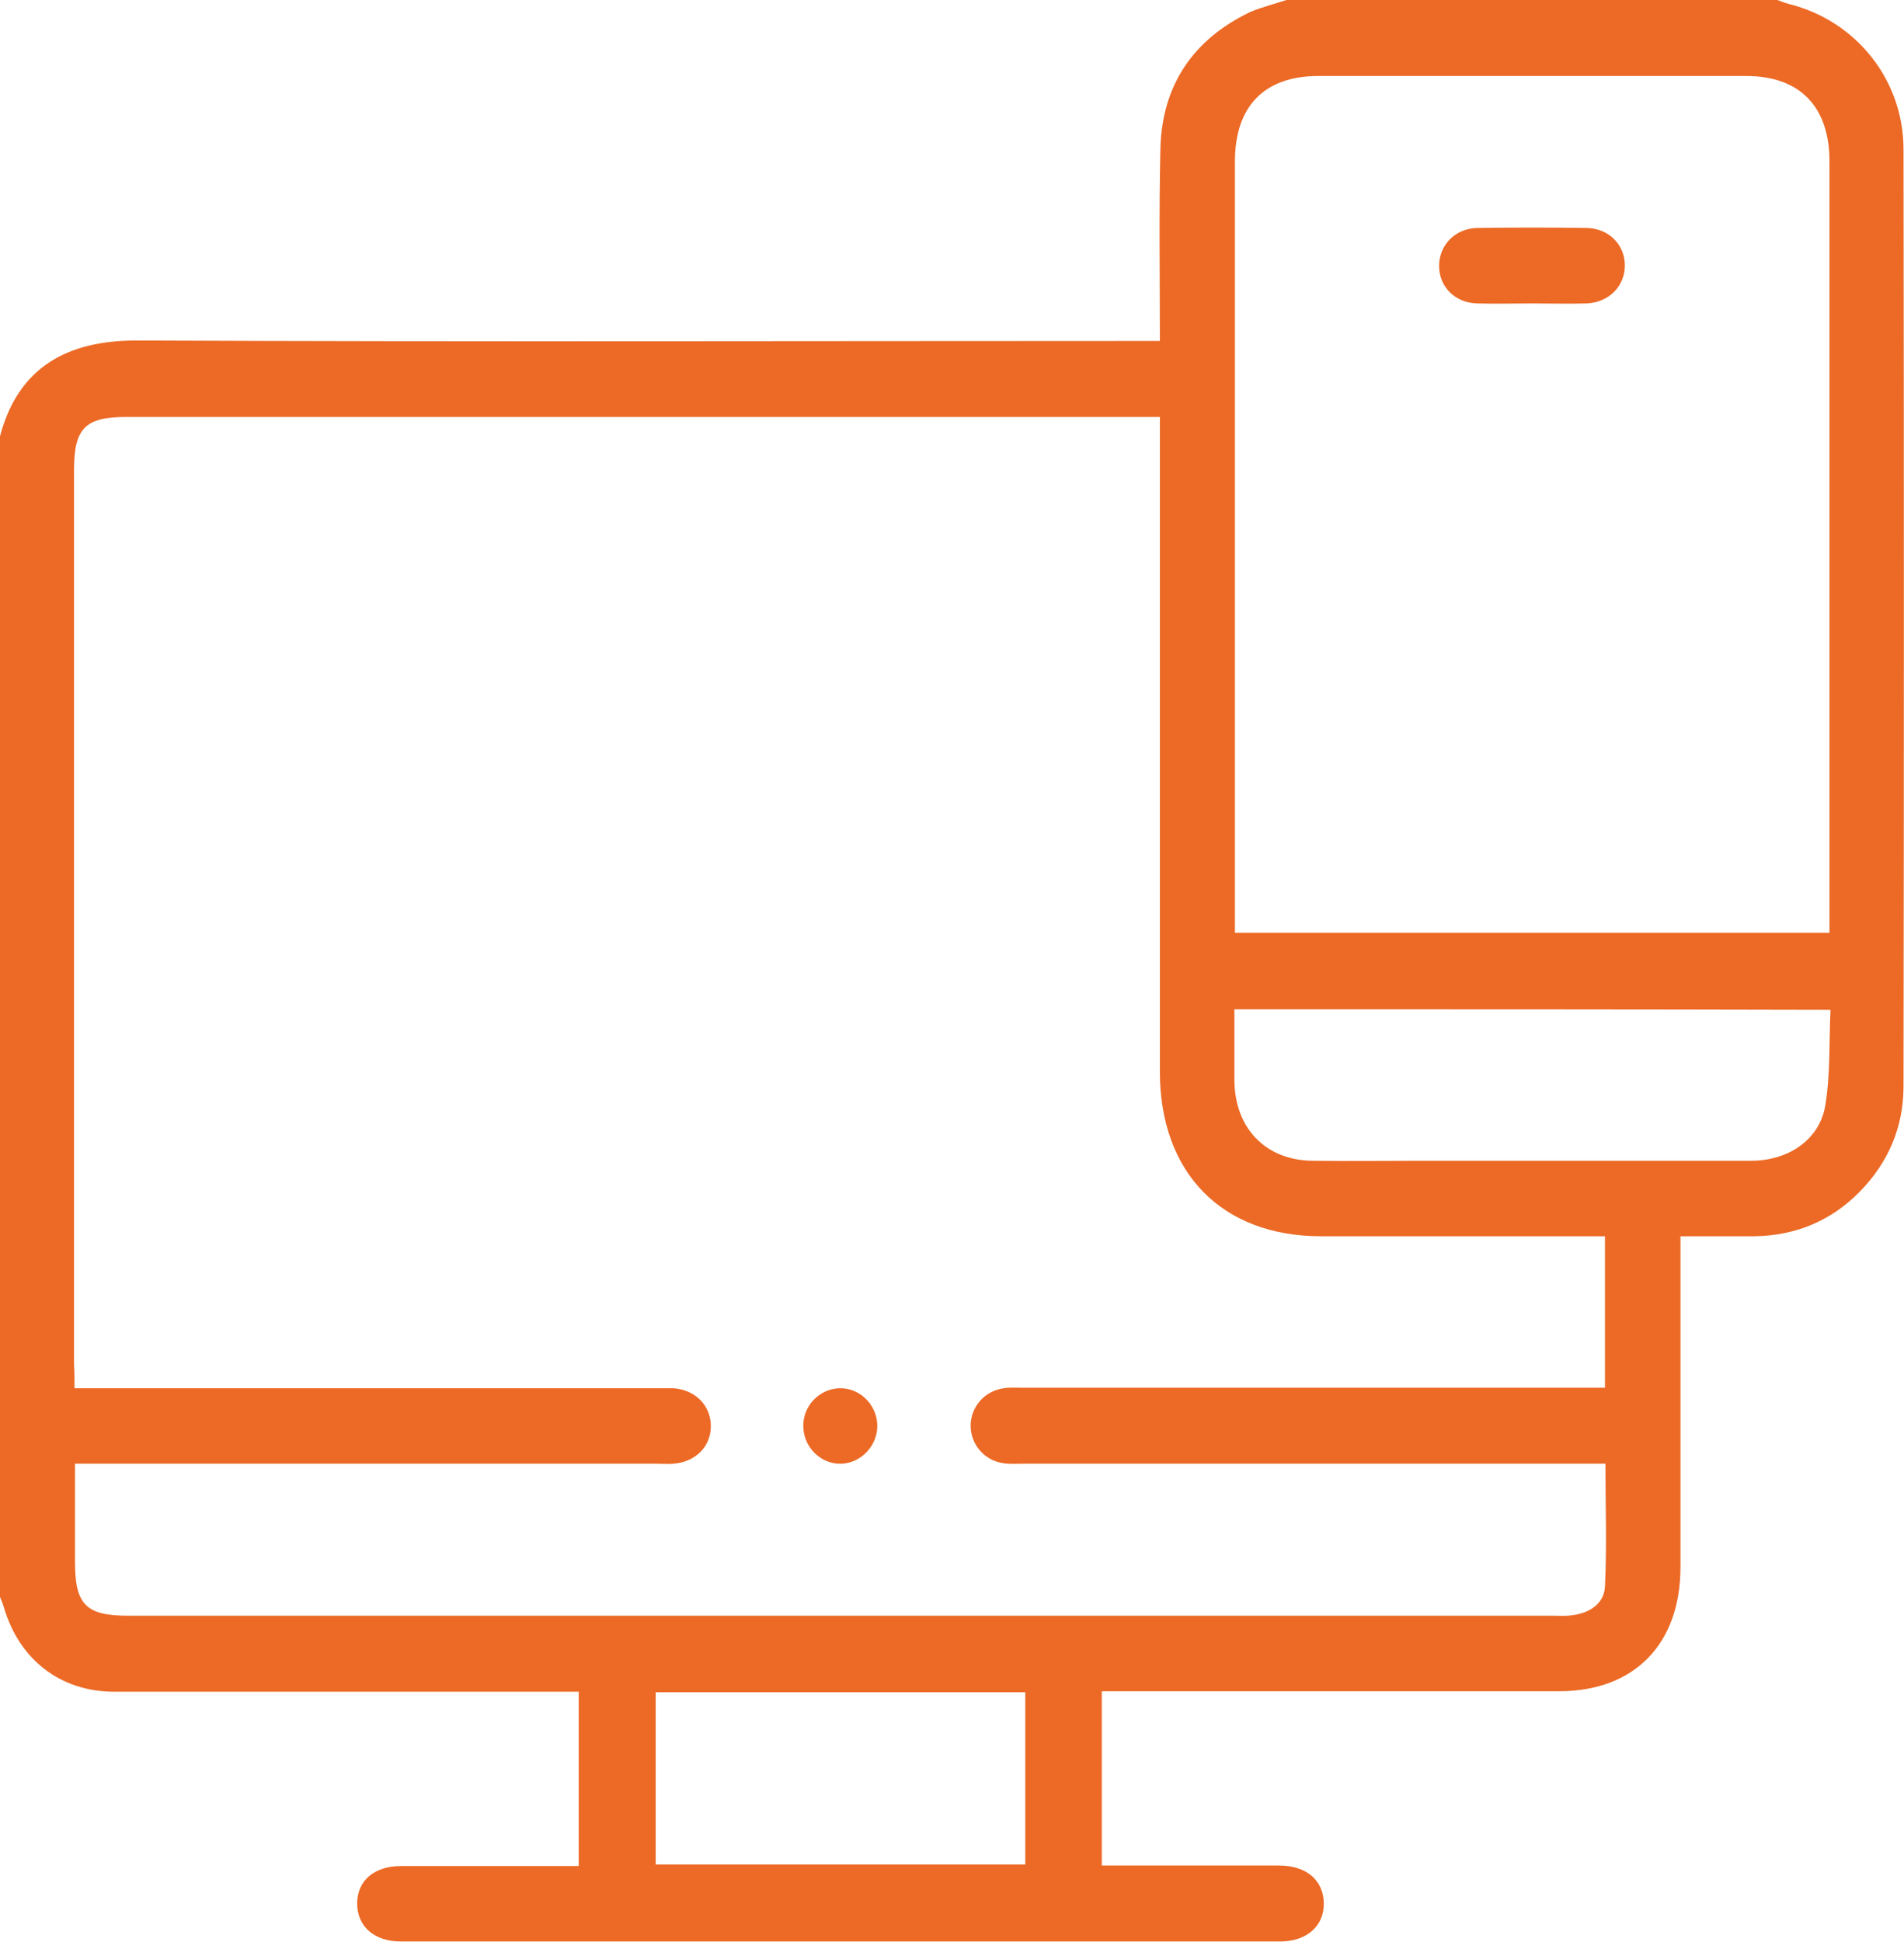 <svg width="51" height="52" viewBox="0 0 51 52" fill="none" xmlns="http://www.w3.org/2000/svg">
<g clip-path="url(#clip0_45_12467)">
<path d="M34.461 0C38.839 0 43.23 0 47.607 0C47.714 0.041 47.82 0.081 47.926 0.109C49.709 0.556 50.987 2.13 50.987 4.002C51 12.359 51 20.716 50.987 29.086C50.987 30.185 50.574 31.135 49.816 31.908C49.044 32.695 48.086 33.088 46.995 33.102C46.343 33.102 45.678 33.102 45.013 33.102C45.013 36.114 45.013 39.044 45.013 41.961C45.013 44.023 43.775 45.285 41.766 45.285C37.867 45.285 33.969 45.285 30.07 45.285C29.898 45.285 29.711 45.285 29.512 45.285C29.512 46.858 29.512 48.391 29.512 49.952C31.122 49.952 32.692 49.952 34.262 49.952C34.993 49.952 35.446 50.345 35.459 50.955C35.472 51.566 35.007 51.986 34.288 51.986C26.438 51.986 18.588 51.986 10.738 51.986C10.019 51.986 9.567 51.579 9.567 50.969C9.567 50.358 10.019 49.965 10.751 49.965C12.161 49.965 13.572 49.965 14.982 49.965C15.155 49.965 15.328 49.965 15.501 49.965C15.501 48.364 15.501 46.845 15.501 45.298C15.261 45.298 15.062 45.298 14.862 45.298C10.924 45.298 6.999 45.298 3.06 45.298C1.623 45.298 0.519 44.444 0.106 43.046C0.08 42.951 0.04 42.856 0 42.761C0 32.397 0 22.045 0 11.681C0.492 9.822 1.81 9.117 3.659 9.117C12.6 9.157 21.542 9.13 30.47 9.13C30.656 9.13 30.855 9.13 31.068 9.13C31.068 7.367 31.042 5.684 31.082 3.989C31.122 2.279 31.96 1.058 33.477 0.326C33.796 0.19 34.129 0.109 34.461 0ZM1.996 37.172C2.249 37.172 2.448 37.172 2.648 37.172C7.624 37.172 12.6 37.172 17.59 37.172C17.736 37.172 17.883 37.172 18.042 37.172C18.614 37.213 19.027 37.62 19.04 38.162C19.053 38.732 18.628 39.153 18.029 39.193C17.883 39.207 17.736 39.193 17.577 39.193C12.6 39.193 7.624 39.193 2.634 39.193C2.435 39.193 2.249 39.193 2.009 39.193C2.009 40.102 2.009 40.957 2.009 41.825C2.009 42.965 2.302 43.263 3.433 43.263C16.166 43.263 28.886 43.263 41.62 43.263C41.779 43.263 41.952 43.277 42.112 43.25C42.578 43.195 42.964 42.938 42.99 42.49C43.043 41.405 43.003 40.306 43.003 39.193C42.764 39.193 42.564 39.193 42.365 39.193C37.389 39.193 32.412 39.193 27.423 39.193C27.236 39.193 27.05 39.207 26.877 39.18C26.372 39.112 25.999 38.678 25.999 38.176C25.999 37.674 26.372 37.24 26.89 37.172C27.05 37.145 27.223 37.158 27.383 37.158C32.399 37.158 37.402 37.158 42.418 37.158C42.604 37.158 42.804 37.158 42.99 37.158C42.99 35.761 42.99 34.445 42.99 33.102C40.435 33.102 37.907 33.102 35.379 33.102C32.731 33.102 31.068 31.406 31.068 28.693C31.068 23.063 31.068 17.419 31.068 11.789C31.068 11.599 31.068 11.396 31.068 11.165C30.829 11.165 30.643 11.165 30.47 11.165C21.435 11.165 12.414 11.165 3.38 11.165C2.289 11.165 1.983 11.464 1.983 12.576C1.983 20.567 1.983 28.557 1.983 36.534C1.996 36.724 1.996 36.914 1.996 37.172ZM49.004 24.976C49.004 24.772 49.004 24.596 49.004 24.433C49.004 17.731 49.004 11.03 49.004 4.328C49.004 2.849 48.206 2.035 46.769 2.035C42.95 2.035 39.132 2.035 35.313 2.035C33.862 2.035 33.078 2.849 33.078 4.328C33.078 11.03 33.078 17.731 33.078 24.433C33.078 24.609 33.078 24.786 33.078 24.976C38.4 24.976 43.669 24.976 49.004 24.976ZM33.064 27.024C33.064 27.689 33.064 28.313 33.064 28.937C33.078 30.212 33.902 31.067 35.153 31.081C36.138 31.094 37.109 31.081 38.094 31.081C41.034 31.081 43.975 31.081 46.902 31.081C47.886 31.081 48.712 30.538 48.884 29.643C49.031 28.802 48.991 27.92 49.031 27.038C43.669 27.024 38.4 27.024 33.064 27.024ZM17.563 45.312C17.563 46.872 17.563 48.391 17.563 49.924C20.89 49.924 24.176 49.924 27.463 49.924C27.463 48.378 27.463 46.858 27.463 45.312C24.163 45.312 20.89 45.312 17.563 45.312Z" fill="#EC6A26"/>
<path d="M22.487 37.172C23.019 37.159 23.471 37.593 23.498 38.135C23.525 38.692 23.072 39.18 22.527 39.194C21.981 39.207 21.516 38.746 21.516 38.176C21.516 37.633 21.955 37.186 22.487 37.172Z" fill="#EC6A26"/>
<path d="M41.008 8.125C40.529 8.125 40.05 8.139 39.571 8.125C38.973 8.112 38.547 7.678 38.547 7.121C38.547 6.565 38.973 6.117 39.571 6.104C40.543 6.09 41.527 6.09 42.499 6.104C43.097 6.117 43.523 6.552 43.523 7.108C43.523 7.664 43.097 8.098 42.499 8.125C42.006 8.139 41.514 8.125 41.008 8.125Z" fill="#EC6A26"/>
</g>
<defs>
<clipPath id="clip0_45_12467">
<rect width="51" height="52" fill="white"/>
</clipPath>
</defs>
</svg>
